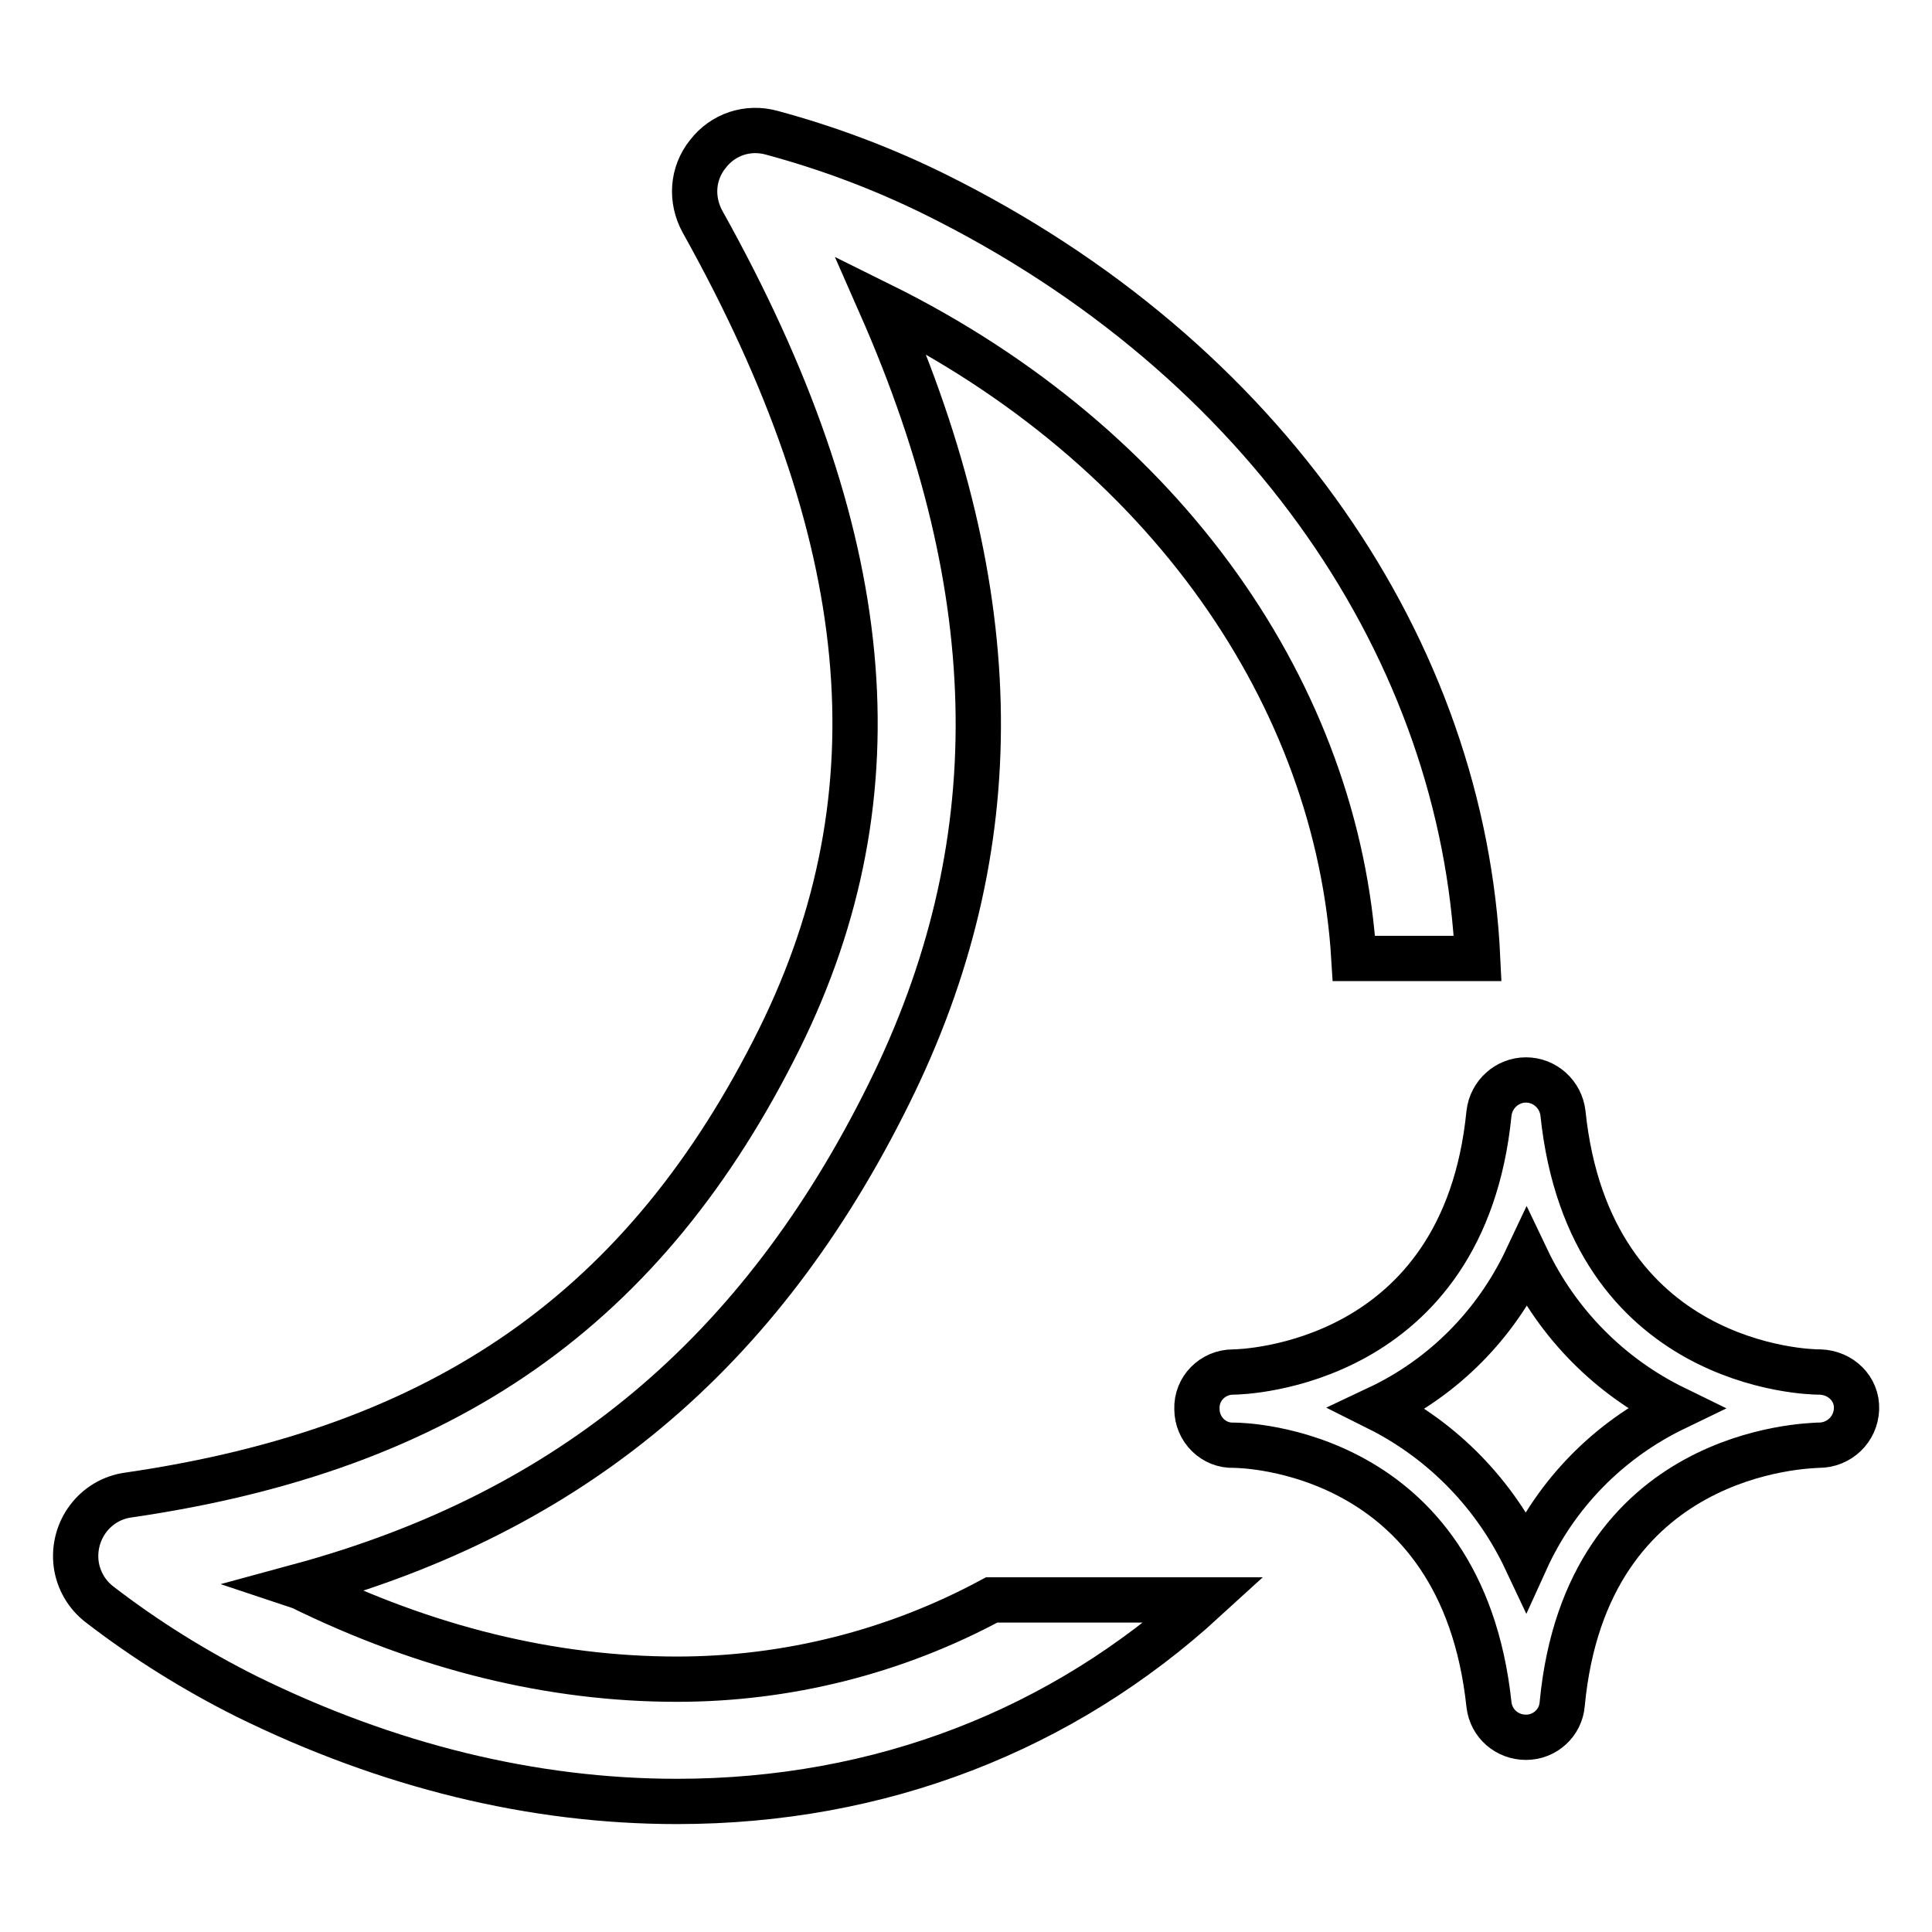 <?xml version="1.0" encoding="utf-8"?>
<!-- Svg Vector Icons : http://www.onlinewebfonts.com/icon -->
<!DOCTYPE svg PUBLIC "-//W3C//DTD SVG 1.1//EN" "http://www.w3.org/Graphics/SVG/1.1/DTD/svg11.dtd">
<svg version="1.1" xmlns="http://www.w3.org/2000/svg" xmlns:xlink="http://www.w3.org/1999/xlink" x="0px" y="0px" viewBox="0 0 256 256" enable-background="new 0 0 256 256" xml:space="preserve">
<g> <path stroke-width="6" fill-opacity="0" stroke="#000000"  d="M89.7,222.5c-16.6,0-33.3-4.1-49.8-12.2l-0.3-0.1c36.1-9.8,61.2-30.9,78.2-65.3 c16.1-32.5,15.8-66.1-1.1-104.5c38,18.8,60.6,52,62.7,86.6h16.4c-1.9-40.6-27.9-79.5-72-101.3c-6.9-3.4-14.1-6.1-21.5-8.1 c-3.2-0.9-6.5,0.2-8.5,2.8c-2.1,2.6-2.3,6.1-0.7,9c23,41.2,26.3,75.6,10.2,108.2C85.6,173.3,59,192,17,198.1 c-4.4,0.6-7.5,4.7-6.9,9.2c0.3,2.1,1.4,4,3.1,5.3c6.1,4.7,12.7,8.8,19.5,12.2c18.7,9.2,37.9,13.9,57,13.9c27,0,51.1-9.5,69.9-26.7 h-28.2C118.6,218.9,104.3,222.5,89.7,222.5L89.7,222.5z"/> <path stroke-width="6" fill-opacity="0" stroke="#000000"  d="M241.2,181.8H241c-1.3,0-30.4-0.6-33.9-34.3c-0.3-2.5-2.4-4.4-4.9-4.4c-2.5,0-4.6,1.9-4.9,4.4 c-3.3,33.5-32.6,34.3-33.9,34.3c-2.7,0-4.9,2.2-4.8,4.9c0,2.7,2.2,4.9,4.9,4.8c1.2,0,30.2,0.5,33.8,34.4c0.3,2.5,2.4,4.3,4.9,4.3h0 c2.5,0,4.6-1.9,4.8-4.4c3.2-33.8,32.6-34.2,33.9-34.3h0.1c2.7,0,4.9-2.1,5-4.8S243.9,181.9,241.2,181.8L241.2,181.8z M202.2,206.7 c-4.1-8.7-11-15.8-19.6-20.1c8.7-4.1,15.6-11.1,19.7-19.8c4.1,8.6,11,15.6,19.6,19.8C213.2,190.8,206.2,197.9,202.2,206.7z"/></g>
</svg>